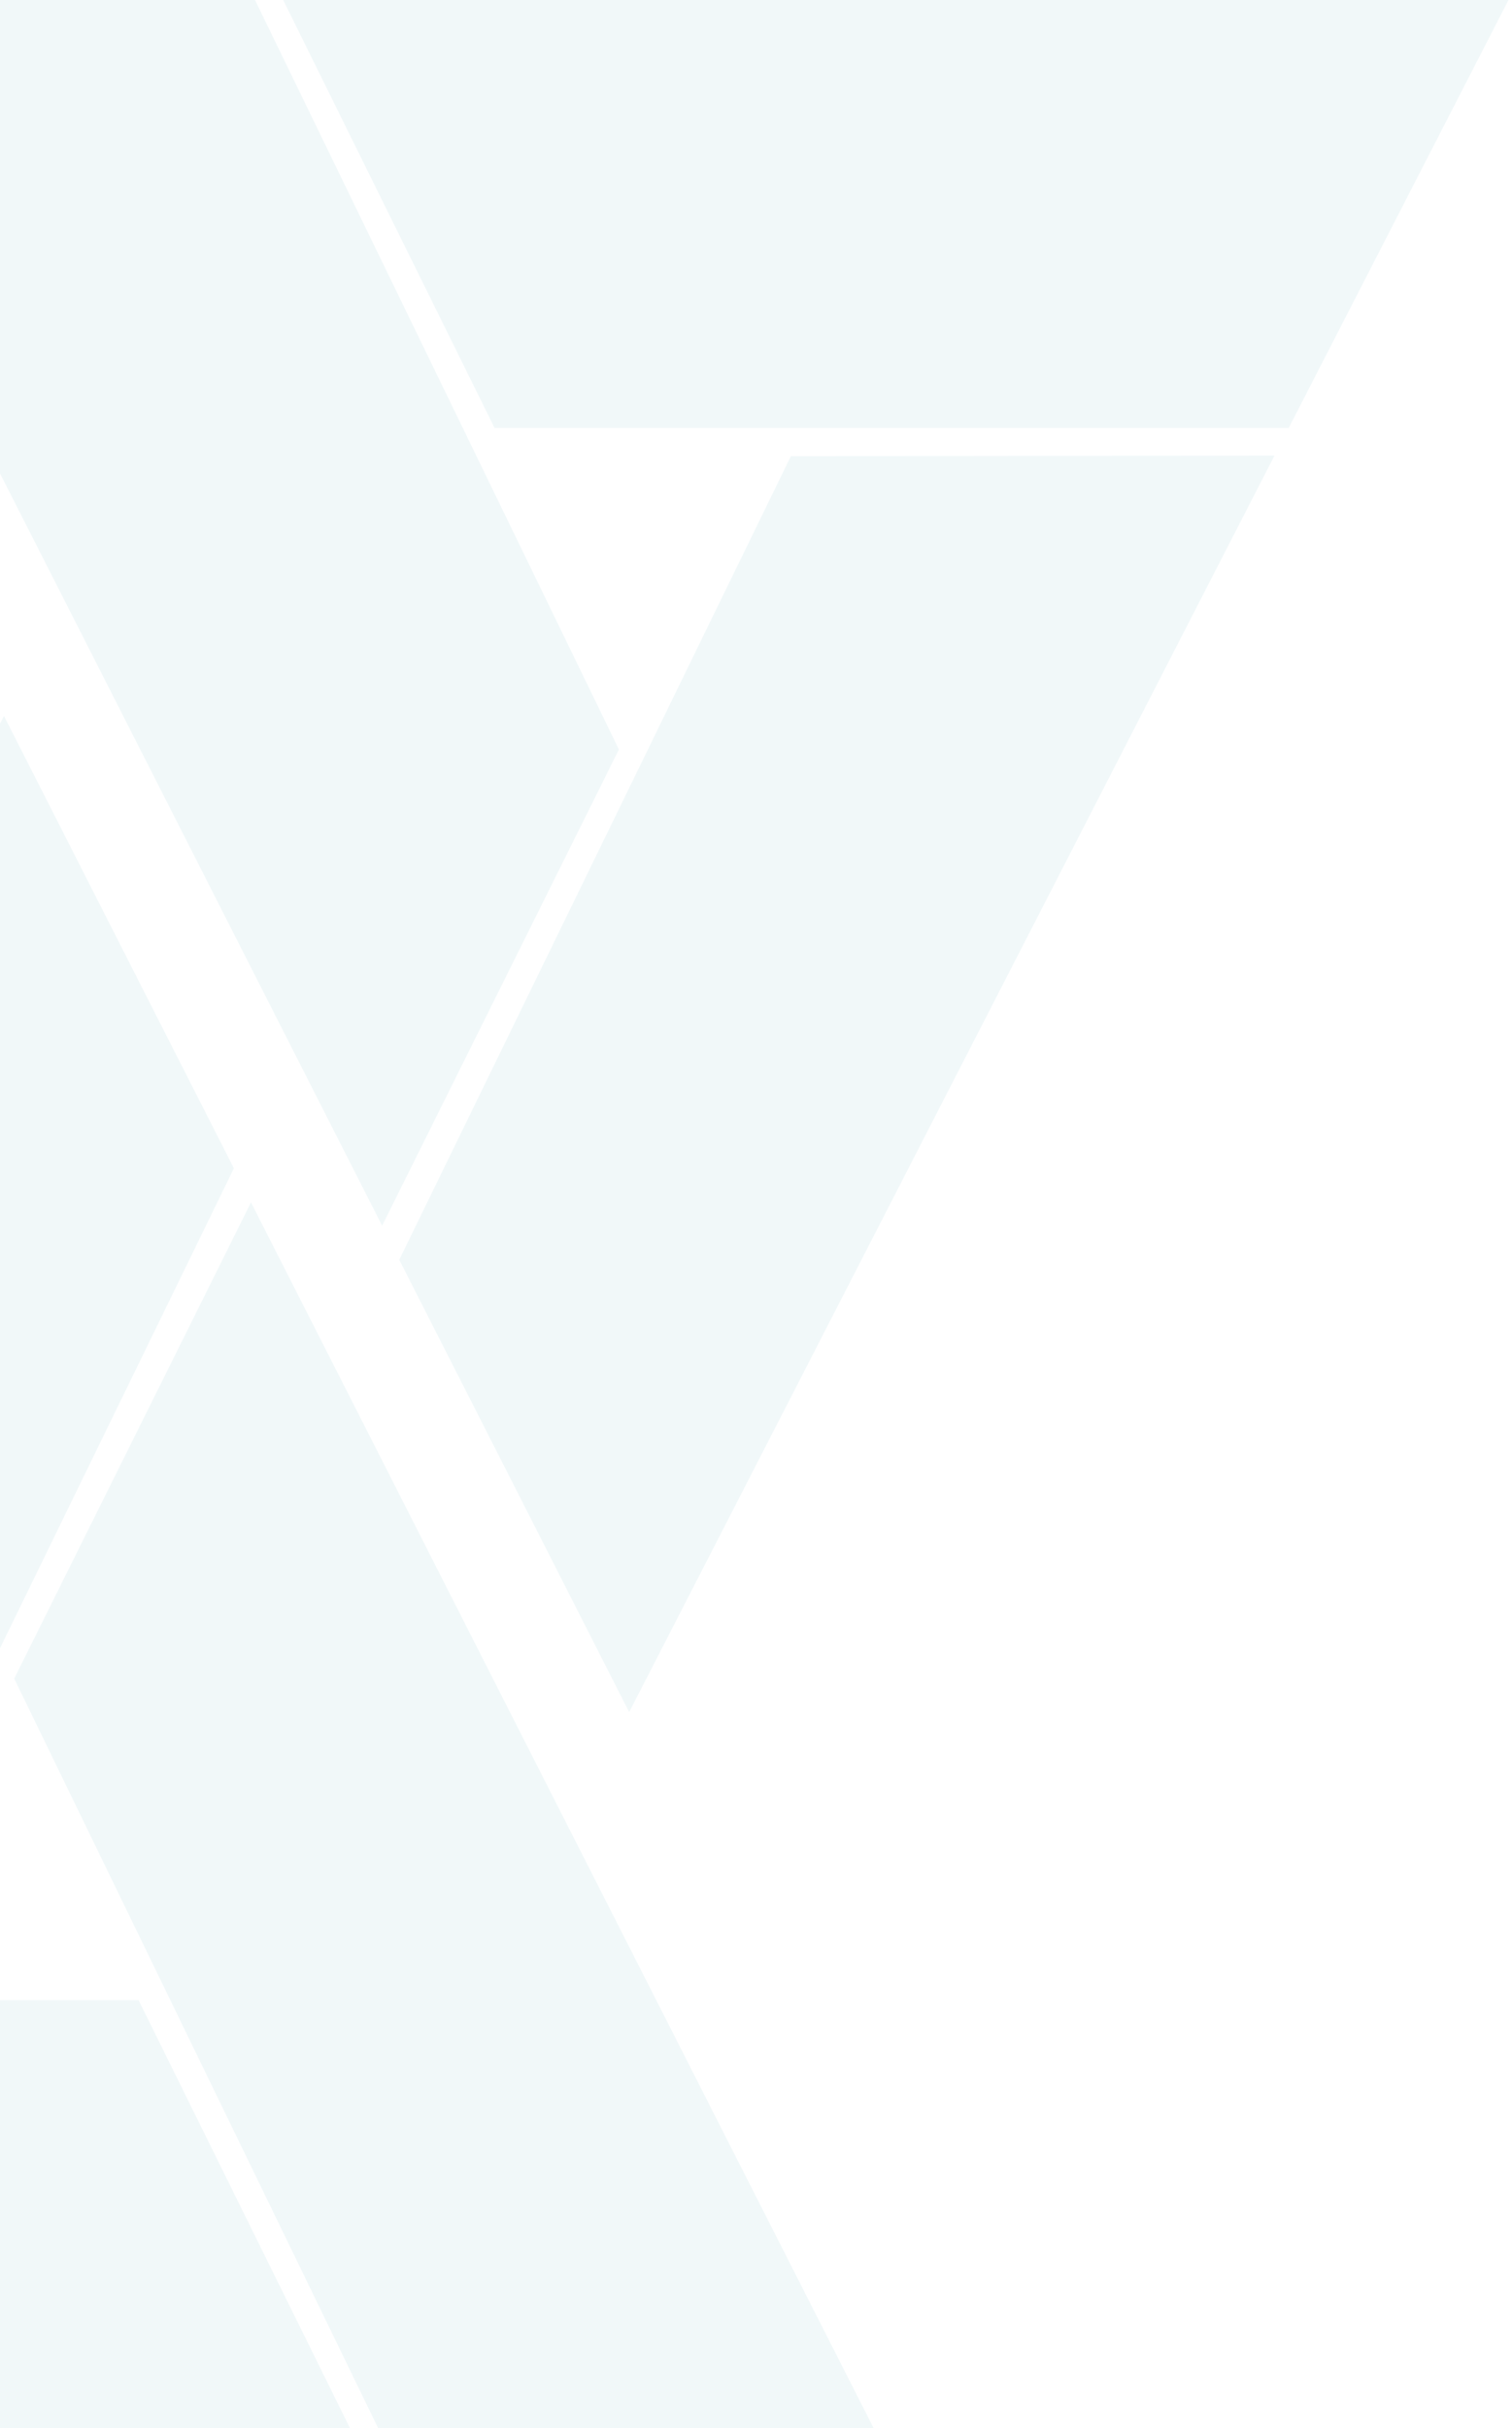 <svg width="190" height="305" viewBox="0 0 190 305" fill="none" xmlns="http://www.w3.org/2000/svg">
<g opacity="0.06">
<path d="M17.408 251.237H-82.378L-110 305H43.975L17.408 251.237Z" fill="#0B89A1"/>
<path d="M-19.819 247.697L29.389 146.754L0.499 89.938L-80.592 247.768L-19.819 247.697Z" fill="#0B89A1"/>
<path d="M31.539 151.035L1.787 210.854L47.516 305H109.769H109.78L31.539 151.035Z" fill="#0B89A1"/>
<path d="M62.151 53.763L161.937 53.763L189.559 -0L35.584 -0L62.151 53.763Z" fill="#0B89A1"/>
<path d="M99.38 57.303L50.172 158.245L79.062 215.062L160.152 57.232L99.38 57.303Z" fill="#0B89A1"/>
<path d="M48.019 153.964L77.772 94.145L32.043 -0L-30.211 -0L-30.221 -0L48.019 153.964Z" fill="#0B89A1"/>
</g>
</svg>
